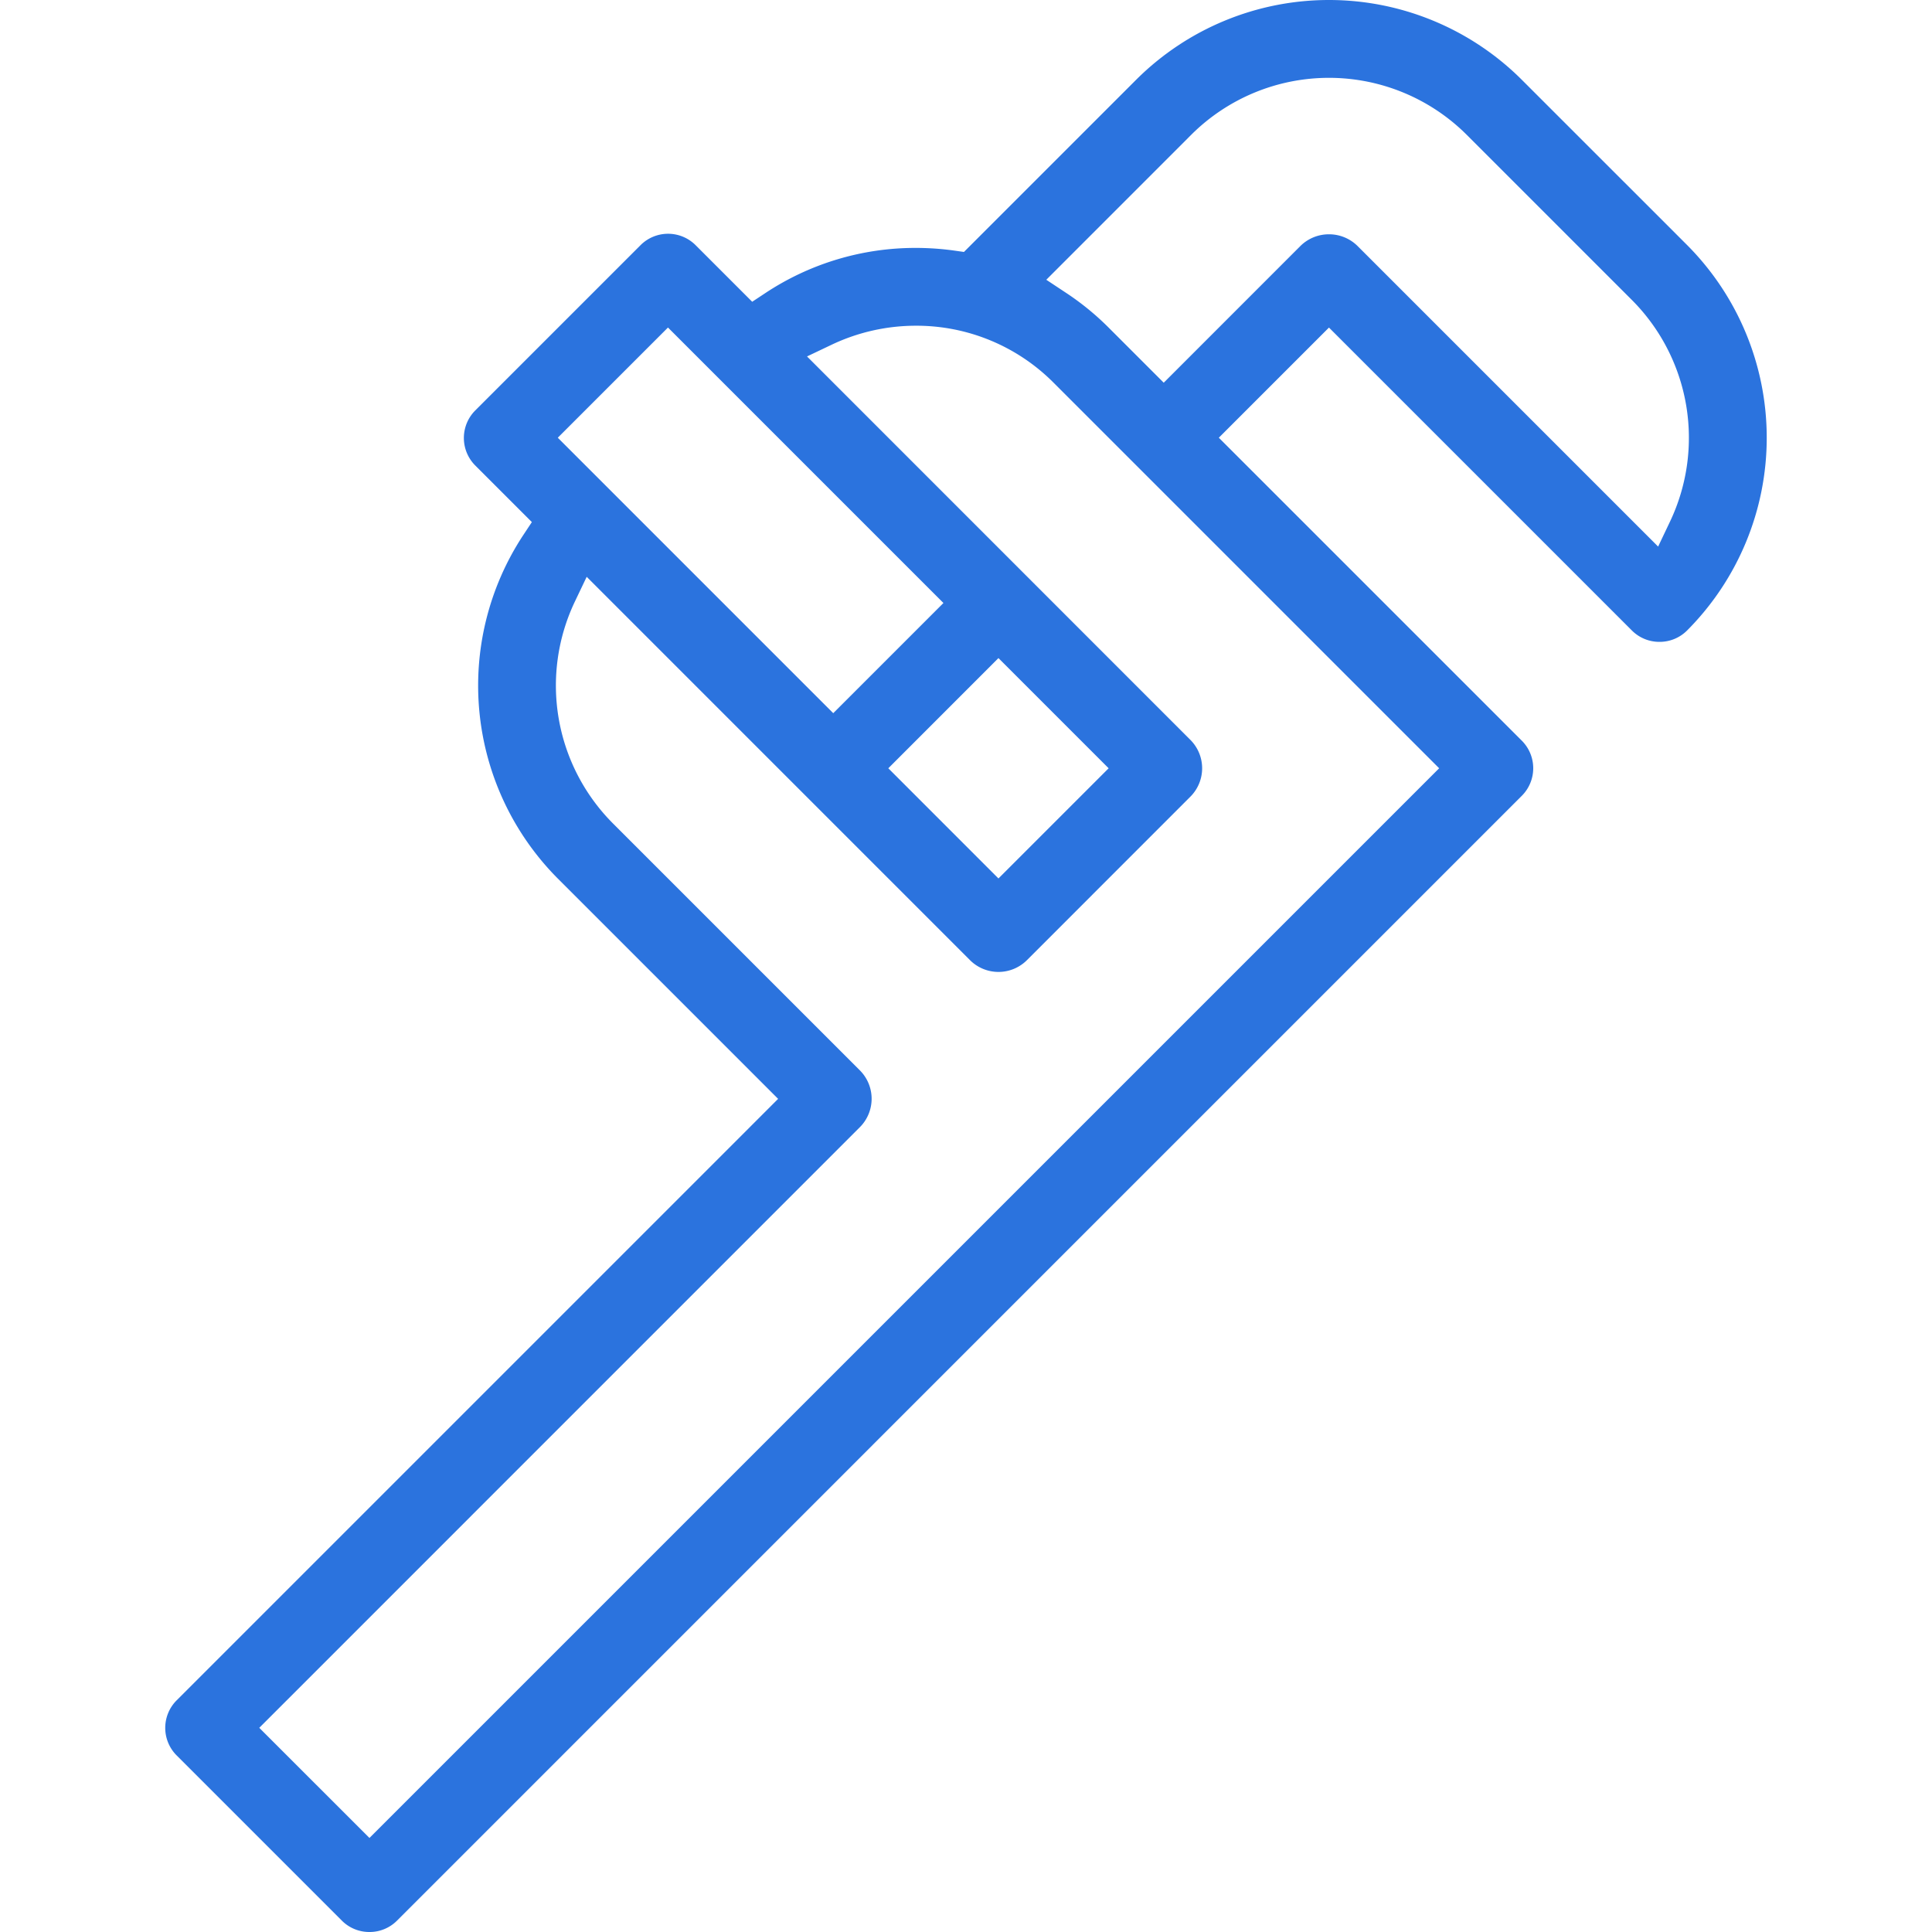 <svg xmlns="http://www.w3.org/2000/svg" viewBox="0 0 512 512"><defs><style>.cls-1{fill:#2b73de;}</style></defs><g id="Layer_2" data-name="Layer 2"><path class="cls-1" d="M97.91,512a10.25,10.25,0,0,1-7.3-3l-43.8-43.8a10.32,10.32,0,0,1,0-14.59l159.4-159.4-58.4-58.4a72.49,72.49,0,0,1-9.19-90.93l2.33-3.52-15-15a10.32,10.32,0,0,1,0-14.59l43.8-43.8a10.32,10.32,0,0,1,14.59,0l15,15,3.51-2.32A72,72,0,0,1,242.7,65.7a73.87,73.87,0,0,1,10.2.71l2.56.36L301.1,21.13a72.33,72.33,0,0,1,102.18,0l43.8,43.79a72.35,72.35,0,0,1,0,102.18,10.26,10.26,0,0,1-7.3,3h0a10.26,10.26,0,0,1-7.3-3L352.19,86.81,323,116l80.3,80.29a10.33,10.33,0,0,1,0,14.6L105.2,509A10.23,10.23,0,0,1,97.91,512Zm54.42-352.54a51.73,51.73,0,0,0,10.09,58.74l65.44,65.44a10.66,10.66,0,0,1,0,15.09L68.71,457.89l29.2,29.19L381.39,203.6,279.2,101.41a51.26,51.26,0,0,0-36.49-15.09,52,52,0,0,0-22.24,5l-6.6,3.14L315.45,196.06a10.65,10.65,0,0,1,0,15.08l-43.3,43.31a10.68,10.68,0,0,1-15.09,0L155.48,152.86Zm83.08,44.14,29.19,29.2,29.2-29.2-29.2-29.2ZM147.82,116l73,73,29.2-29.2-73-73ZM352.19,62.09a10.71,10.71,0,0,1,7.62,3.15l79.61,79.61,3.14-6.6a51.73,51.73,0,0,0-10.08-58.74L388.69,35.72a51.68,51.68,0,0,0-73,0L277.28,74.14l5.27,3.49a71.69,71.69,0,0,1,11.25,9.19l14.6,14.6,36.17-36.18A10.73,10.73,0,0,1,352.19,62.09Z"/></g></svg>